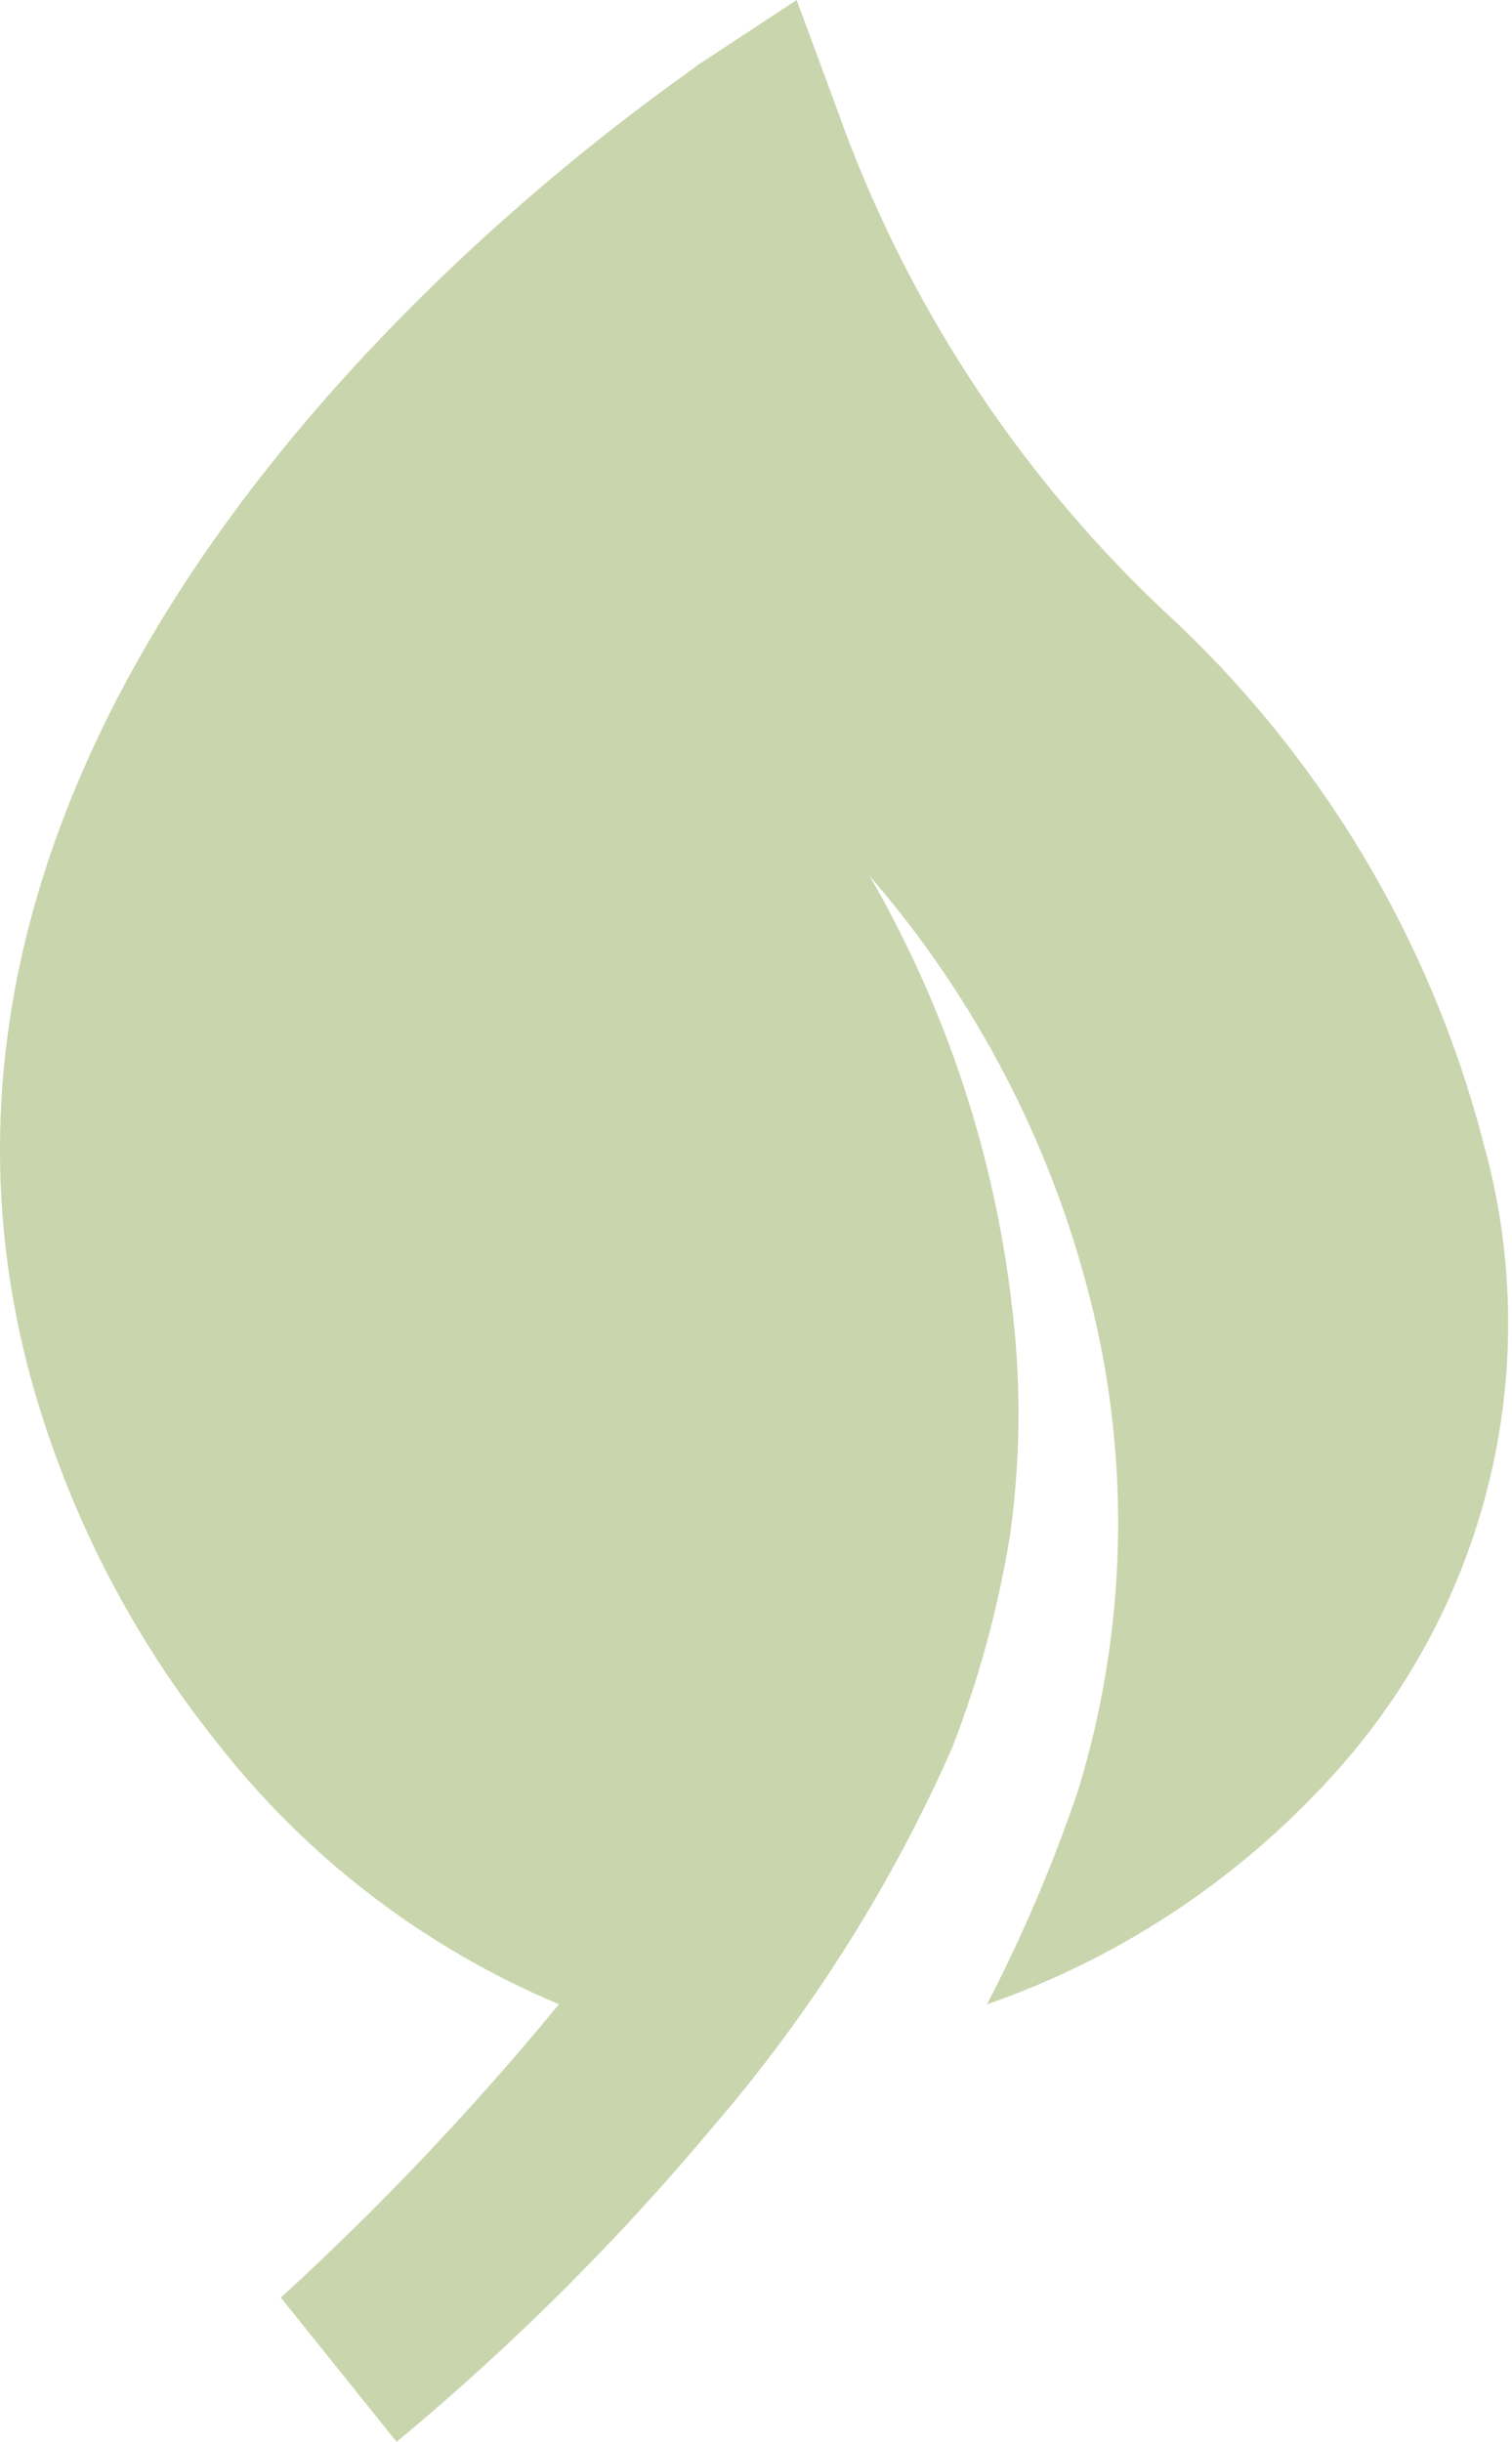 <?xml version="1.0" encoding="UTF-8"?> <svg xmlns="http://www.w3.org/2000/svg" width="140" height="226" viewBox="0 0 140 226" fill="none"> <path d="M64.688 5.97L73.764 -0L77.517 10.158C83.755 27.723 94.056 43.558 107.583 56.376C122.084 69.614 132.425 86.779 137.355 105.793C140.138 115.737 140.387 126.225 138.078 136.304C135.769 146.382 130.976 155.73 124.135 163.497C115.303 173.537 104.02 181.121 91.391 185.507C94.682 179.16 97.49 172.576 99.793 165.81C104.354 150.993 104.751 135.218 100.94 120.215C97.289 105.744 90.294 92.338 80.518 81.071C87.706 93.499 92.221 107.293 93.776 121.575C94.564 128.435 94.472 135.37 93.503 142.211C92.408 148.89 90.62 155.439 88.168 161.752C82.595 174.388 75.191 186.139 66.196 196.628C57.29 207.298 47.425 217.131 36.723 226.001L26.005 212.653C35.221 204.222 43.826 195.148 51.757 185.5C39.308 180.267 28.413 171.936 20.107 161.3C12.234 151.481 6.415 140.178 2.995 128.061C-16.033 59.808 61.676 8.388 64.688 5.97Z" fill="#8FA854" fill-opacity="0.48"></path> </svg> 